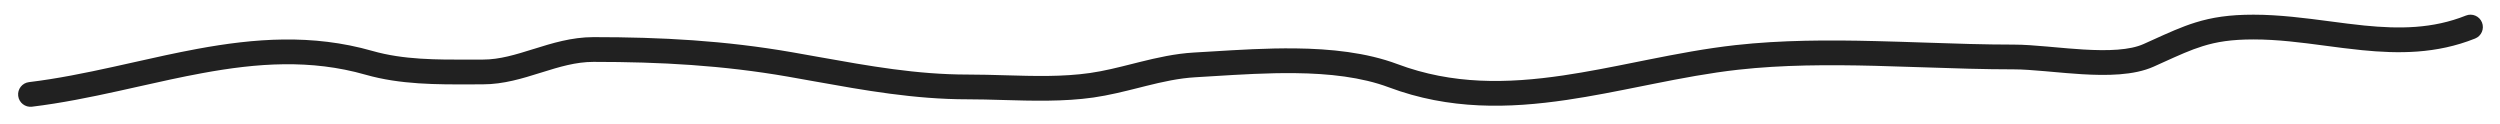 <?xml version="1.0" encoding="UTF-8"?> <svg xmlns="http://www.w3.org/2000/svg" width="101" height="5" viewBox="0 0 101 5" fill="none"> <path fill-rule="evenodd" clip-rule="evenodd" d="M100.272 0.907C100.375 1.164 100.25 1.455 99.993 1.557C98.432 2.182 96.897 2.174 95.415 2.026C94.906 1.975 94.413 1.91 93.927 1.845C92.96 1.717 92.021 1.593 91.039 1.593C90.152 1.593 89.555 1.689 88.99 1.865C88.496 2.018 88.023 2.233 87.382 2.523C87.264 2.577 87.141 2.633 87.011 2.691C86.204 3.054 85.102 3.057 84.106 2.998C83.696 2.973 83.282 2.936 82.893 2.901C82.797 2.893 82.703 2.884 82.611 2.876C82.135 2.835 81.713 2.802 81.362 2.802C80.161 2.802 78.926 2.761 77.693 2.719C77.042 2.697 76.392 2.675 75.748 2.659C73.868 2.613 72.012 2.618 70.23 2.816C69.079 2.944 67.935 3.161 66.779 3.392C66.626 3.423 66.472 3.453 66.319 3.484C65.318 3.685 64.306 3.888 63.295 4.037C60.956 4.382 58.559 4.447 56.106 3.527C55.007 3.115 53.694 2.971 52.32 2.955C51.21 2.942 50.093 3.011 49.04 3.076C48.788 3.092 48.54 3.107 48.297 3.121C47.63 3.159 46.978 3.304 46.294 3.474C46.195 3.499 46.094 3.524 45.993 3.55C45.41 3.696 44.798 3.85 44.173 3.94C42.975 4.111 41.697 4.074 40.49 4.039C40.011 4.025 39.543 4.012 39.096 4.012C36.943 4.012 34.927 3.65 32.891 3.285C32.541 3.222 32.19 3.159 31.837 3.097C29.187 2.637 26.689 2.5 23.977 2.5C23.264 2.5 22.602 2.701 21.868 2.931L21.818 2.946C21.12 3.165 20.346 3.407 19.508 3.407C19.351 3.407 19.192 3.408 19.031 3.409C17.652 3.414 16.174 3.42 14.768 3.018C12.547 2.384 10.383 2.547 8.161 2.957C7.315 3.112 6.472 3.301 5.614 3.493C5.34 3.555 5.065 3.616 4.788 3.677C3.648 3.928 2.482 4.166 1.291 4.311C1.017 4.344 0.768 4.149 0.735 3.875C0.701 3.6 0.897 3.351 1.171 3.318C2.312 3.18 3.439 2.95 4.573 2.701C4.842 2.642 5.112 2.581 5.382 2.521C6.244 2.327 7.113 2.133 7.98 1.973C10.263 1.553 12.605 1.36 15.043 2.057C16.304 2.417 17.634 2.413 19.034 2.408C19.191 2.408 19.349 2.407 19.508 2.407C20.188 2.407 20.831 2.207 21.569 1.976L21.577 1.974C22.291 1.751 23.092 1.5 23.977 1.5C26.724 1.5 29.283 1.638 32.008 2.112C32.371 2.175 32.728 2.239 33.082 2.303C35.121 2.668 37.039 3.012 39.096 3.012C39.607 3.012 40.113 3.027 40.612 3.041C41.783 3.075 42.923 3.108 44.032 2.95C44.6 2.869 45.155 2.729 45.739 2.582C45.843 2.556 45.947 2.53 46.053 2.503C46.743 2.332 47.473 2.166 48.24 2.122C48.474 2.109 48.715 2.094 48.963 2.079C50.018 2.014 51.181 1.942 52.332 1.955C53.752 1.972 55.199 2.119 56.457 2.59C58.684 3.425 60.887 3.381 63.15 3.048C64.133 2.903 65.117 2.706 66.119 2.504C66.273 2.473 66.428 2.442 66.583 2.411C67.741 2.18 68.922 1.955 70.119 1.822C71.971 1.617 73.88 1.613 75.772 1.66C76.437 1.676 77.097 1.698 77.752 1.72C78.973 1.762 80.177 1.802 81.362 1.802C81.763 1.802 82.225 1.839 82.698 1.88C82.795 1.889 82.891 1.897 82.989 1.906C83.377 1.941 83.772 1.976 84.166 2C85.175 2.06 86.044 2.029 86.6 1.779C86.723 1.724 86.842 1.67 86.957 1.618C87.596 1.328 88.135 1.083 88.692 0.91C89.37 0.699 90.069 0.593 91.039 0.593C92.085 0.593 93.14 0.732 94.144 0.864C94.614 0.926 95.073 0.987 95.514 1.031C96.938 1.173 98.282 1.165 99.622 0.629C99.879 0.526 100.17 0.651 100.272 0.907Z" fill="#212121"></path> </svg> 